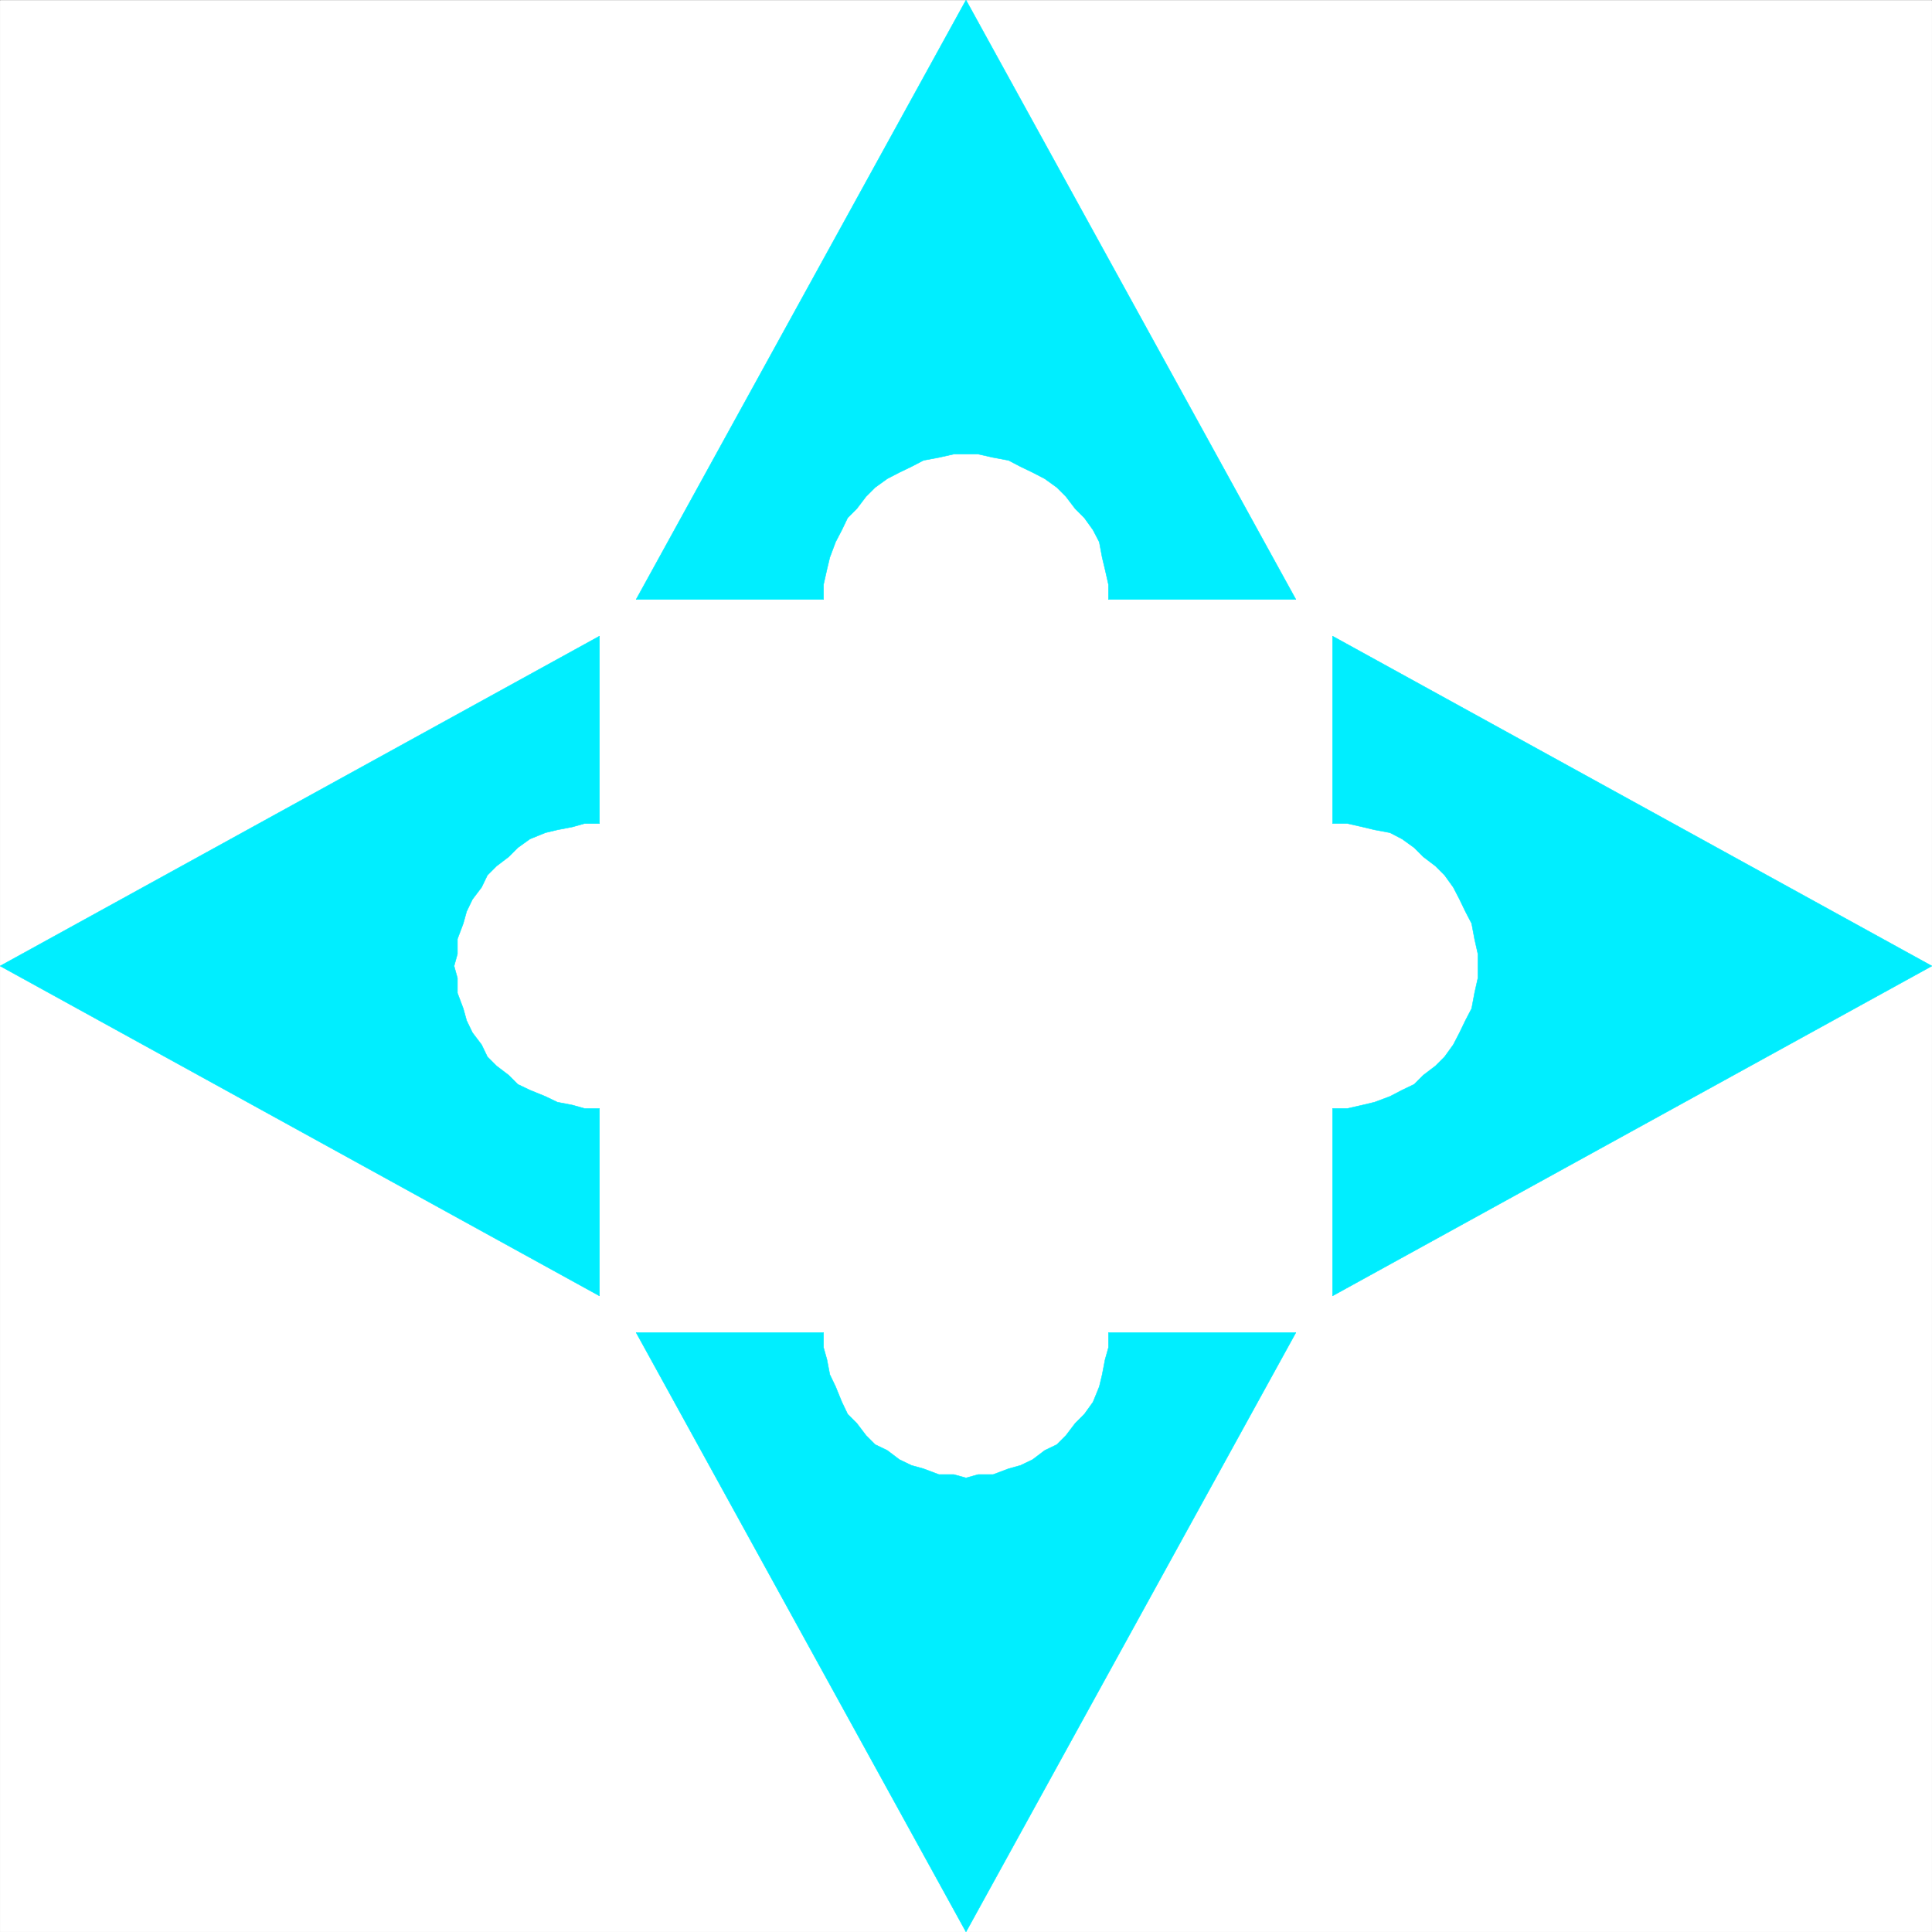 <svg xmlns="http://www.w3.org/2000/svg" width="2993.496" height="2993.496"><rect width="100%" height="100%" fill="#333333" stroke="none"/><defs><clipPath id="a"><path d="M0 0h2993.144v2992.184H0Zm0 0"/></clipPath></defs><path fill="#fff" d="M.176 2993.32H2993.32V.176H.176Zm0 0"/><g clip-path="url(#a)" transform="translate(.176 1.137)"><path fill="#fff" fill-rule="evenodd" stroke="#fff" stroke-linecap="square" stroke-linejoin="bevel" stroke-miterlimit="10" stroke-width=".729" d="M0 2992.184h2993.145V-.961H0Zm0 0"/></g><path fill="#0ef" fill-rule="evenodd" stroke="#0ef" stroke-linecap="square" stroke-linejoin="bevel" stroke-miterlimit="10" stroke-width=".729" d="m1496.75.176 511.098 928.633h-290.352V905.62l-5.262-23.234-4.48-18.703-4.48-23.914-9.743-18.707-13.441-18.704-14.227-14.222-14.222-18.703-14.223-14.223-18.703-13.496-18.703-9.688-18.707-9.015-18.703-9.742-23.965-4.48-23.184-5.212h-37.41l-23.184 5.211-23.964 4.48-18.703 9.743-18.708 9.015-18.703 9.688-18.703 13.496-14.222 14.223-14.223 18.703-14.223 14.222-8.965 18.704-9.742 18.707-8.96 23.914-4.481 18.703L1276 905.62v23.188H985.65ZM.176 1496.75l928.629-511.1V1276H905.62l-18.703 5.262-23.238 4.484-18.703 4.48-23.914 9.743-18.704 13.441-14.222 14.223-18.703 14.222-14.227 14.223-9.012 18.703-14.171 18.707-9.012 18.703-5.211 18.704-9.012 23.964v23.188l-5.21 18.703 5.21 18.703v23.184l9.012 23.969 5.21 18.703 9.013 18.703 14.171 18.703 9.012 18.703 14.227 14.223 18.703 14.226 14.222 14.223 18.704 8.96 23.914 9.743 18.703 8.961 23.238 4.48 18.703 5.262h23.184v290.356zM1496.75 2993.32l-511.1-928.629H1276v23.184l5.262 18.703 4.48 23.238 8.961 18.704 9.742 23.914 8.965 18.703 14.223 14.223 14.222 18.706 14.223 14.223 18.703 9.012 18.703 14.172 18.707 9.011 18.704 5.211 23.964 9.016h23.184l18.707 5.207 18.703-5.207h23.184l23.965-9.016 18.703-5.21 18.707-9.012 18.703-14.172 18.703-9.012 14.223-14.223 14.222-18.706 14.227-14.223 13.441-18.703 9.742-23.914 4.481-18.703 4.48-23.239 5.262-18.703v-23.184h290.352zm1496.57-1496.57-928.629 511.102v-290.356h23.184l23.238-5.262 18.703-4.48 23.914-8.961 18.704-9.742 18.703-8.961 14.222-14.223 18.704-14.226 14.226-14.223 13.492-18.703 9.692-18.703 9.012-18.703 9.742-18.703 4.48-23.97 5.211-23.183v-37.406l-5.21-23.188-4.481-23.964-9.742-18.703-9.012-18.704-9.692-18.707-13.492-18.703-14.226-14.222-18.704-14.223-14.222-14.223-18.703-13.441-18.704-9.742-23.914-4.48-18.703-4.485-23.238-5.262h-23.184V985.65Zm0 0"/></svg>
